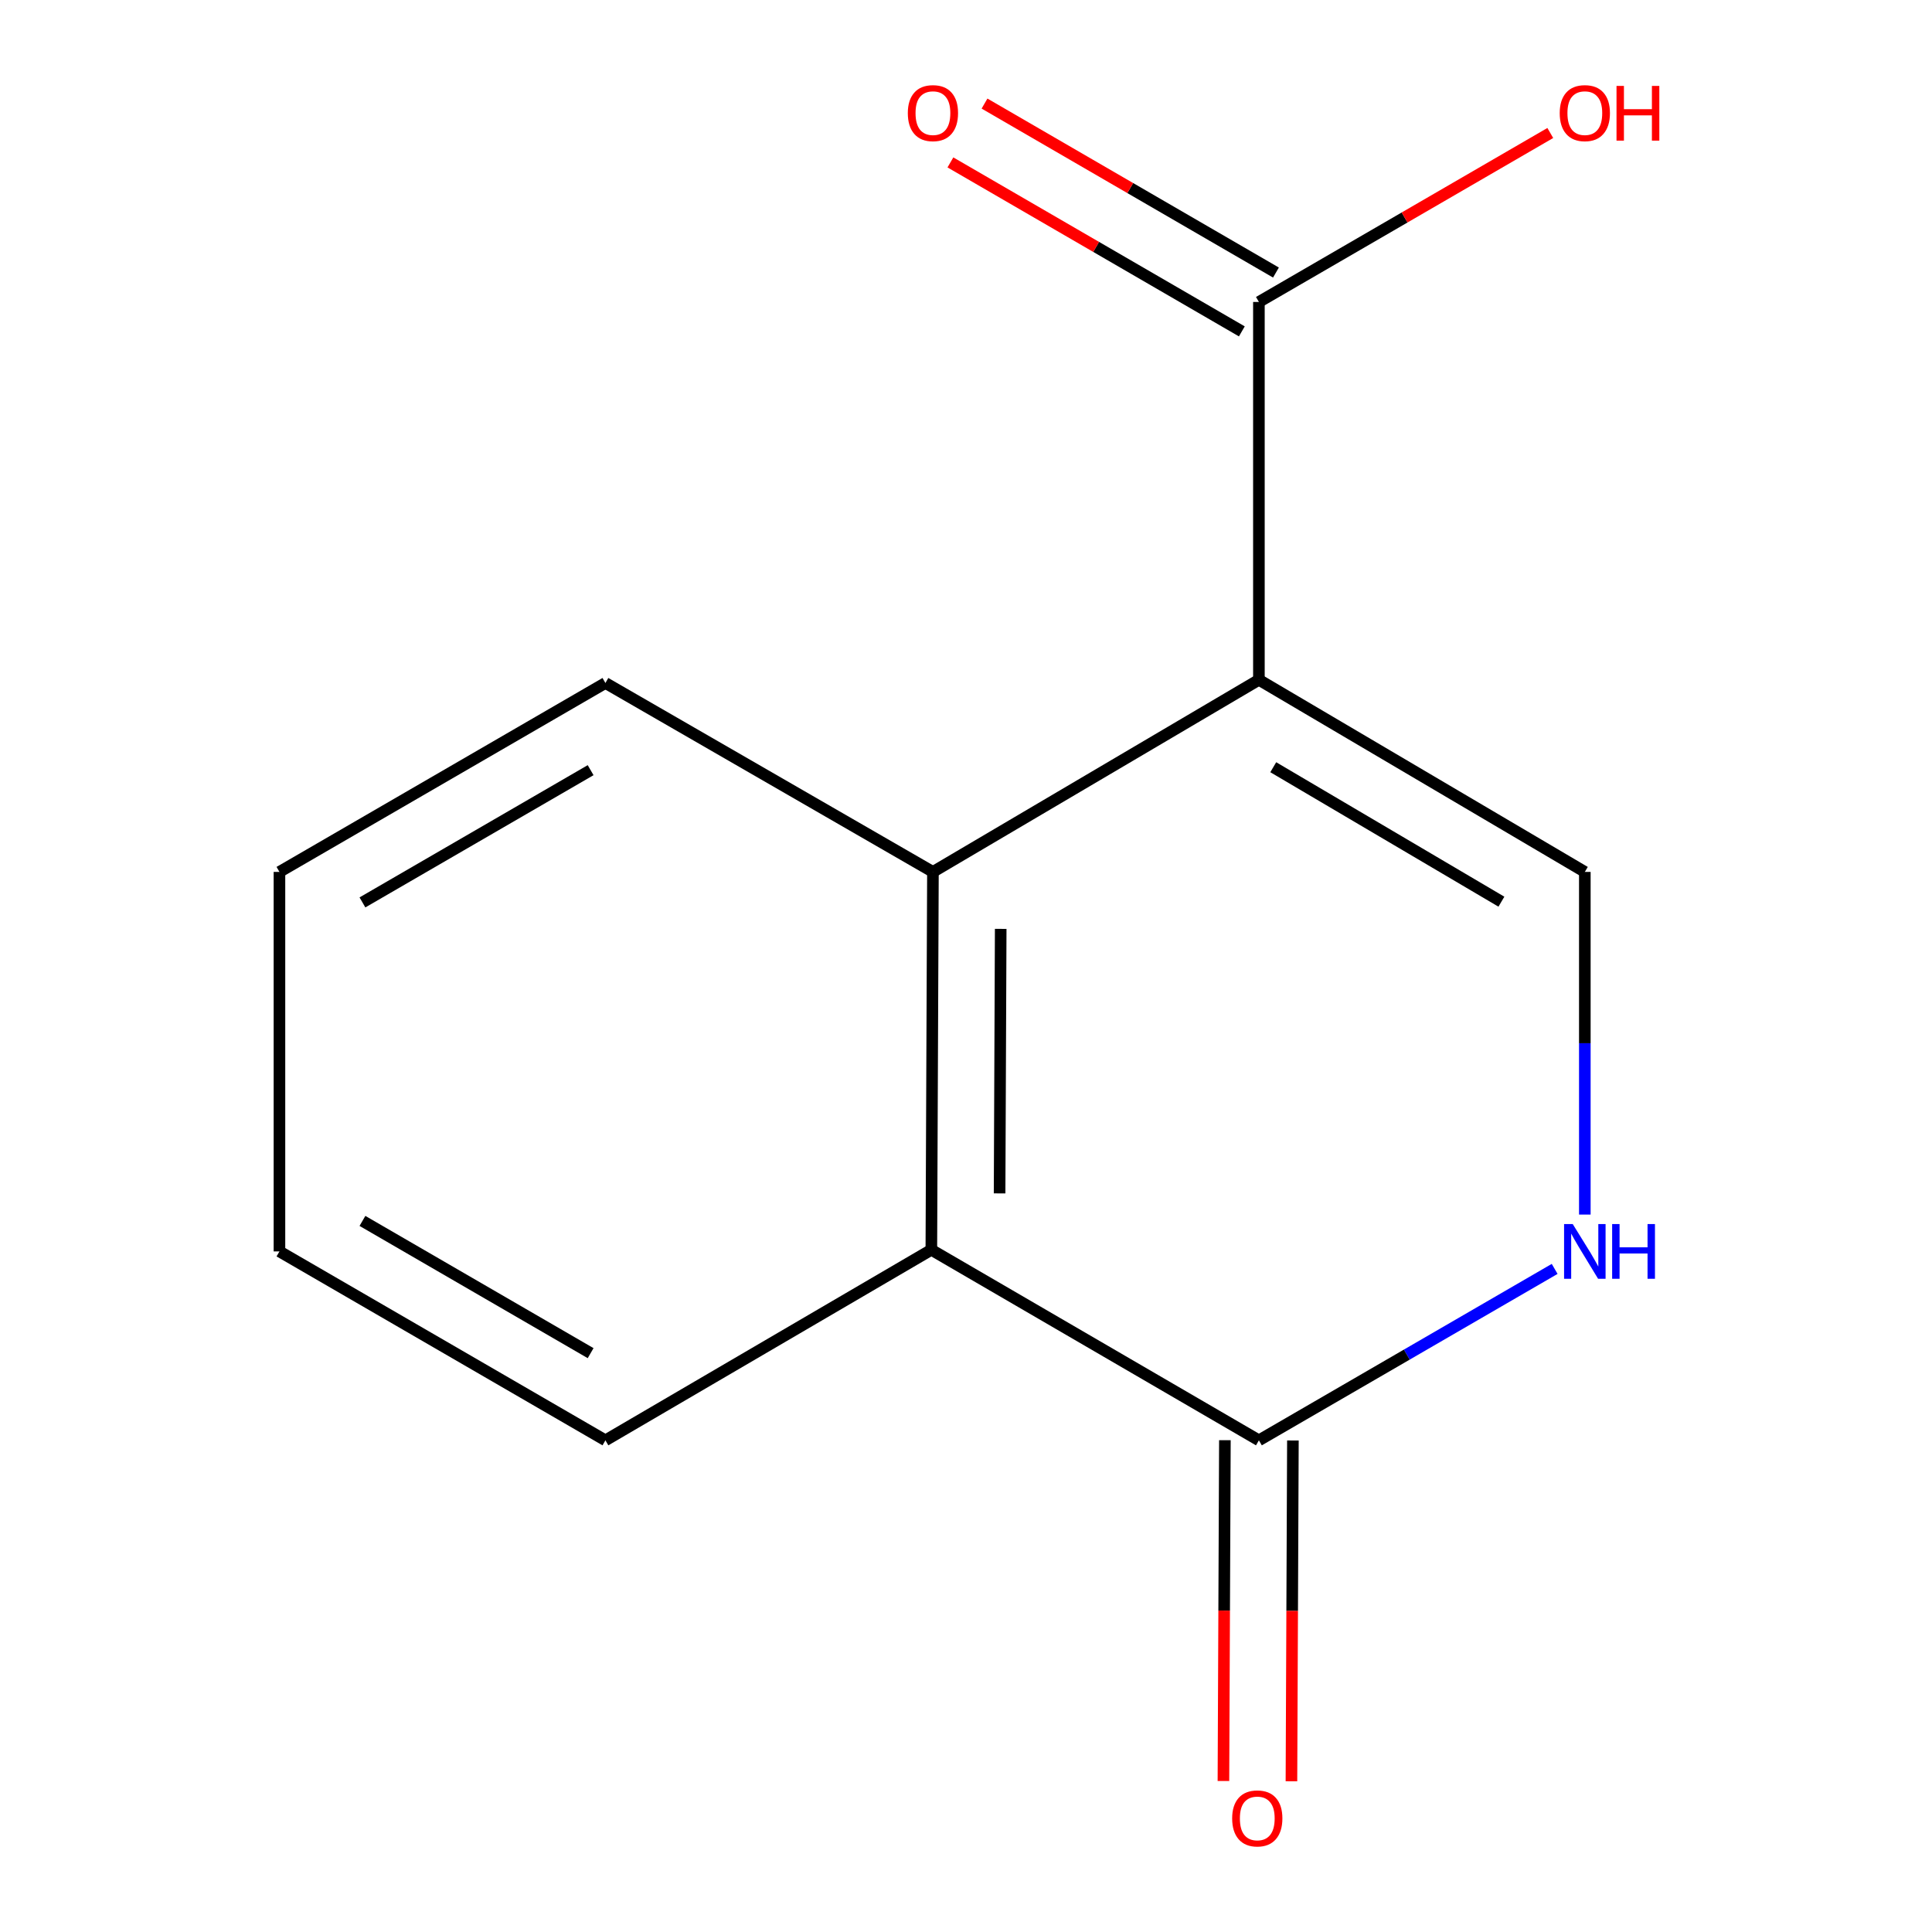 <?xml version='1.0' encoding='iso-8859-1'?>
<svg version='1.1' baseProfile='full'
              xmlns='http://www.w3.org/2000/svg'
                      xmlns:rdkit='http://www.rdkit.org/xml'
                      xmlns:xlink='http://www.w3.org/1999/xlink'
                  xml:space='preserve'
width='1000px' height='1000px' viewBox='0 0 1000 1000'>
<!-- END OF HEADER -->
<rect style='opacity:1.0;fill:#FFFFFF;stroke:none' width='1000' height='1000' x='0' y='0'> </rect>
<path class='bond-0' d='M 651.604,351.869 L 482.884,451.298' style='fill:none;fill-rule:evenodd;stroke:#000000;stroke-width:6px;stroke-linecap:butt;stroke-linejoin:miter;stroke-opacity:1' />
<path class='bond-1' d='M 651.604,351.869 L 820.304,451.298' style='fill:none;fill-rule:evenodd;stroke:#000000;stroke-width:6px;stroke-linecap:butt;stroke-linejoin:miter;stroke-opacity:1' />
<path class='bond-1' d='M 659.034,397.111 L 777.125,466.711' style='fill:none;fill-rule:evenodd;stroke:#000000;stroke-width:6px;stroke-linecap:butt;stroke-linejoin:miter;stroke-opacity:1' />
<path class='bond-5' d='M 651.604,351.869 L 651.604,156.297' style='fill:none;fill-rule:evenodd;stroke:#000000;stroke-width:6px;stroke-linecap:butt;stroke-linejoin:miter;stroke-opacity:1' />
<path class='bond-4' d='M 482.884,451.298 L 482.062,646.89' style='fill:none;fill-rule:evenodd;stroke:#000000;stroke-width:6px;stroke-linecap:butt;stroke-linejoin:miter;stroke-opacity:1' />
<path class='bond-4' d='M 517.963,480.785 L 517.388,617.699' style='fill:none;fill-rule:evenodd;stroke:#000000;stroke-width:6px;stroke-linecap:butt;stroke-linejoin:miter;stroke-opacity:1' />
<path class='bond-9' d='M 482.884,451.298 L 313.362,353.512' style='fill:none;fill-rule:evenodd;stroke:#000000;stroke-width:6px;stroke-linecap:butt;stroke-linejoin:miter;stroke-opacity:1' />
<path class='bond-2' d='M 820.304,451.298 L 820.304,539.979' style='fill:none;fill-rule:evenodd;stroke:#000000;stroke-width:6px;stroke-linecap:butt;stroke-linejoin:miter;stroke-opacity:1' />
<path class='bond-2' d='M 820.304,539.979 L 820.304,628.66' style='fill:none;fill-rule:evenodd;stroke:#0000FF;stroke-width:6px;stroke-linecap:butt;stroke-linejoin:miter;stroke-opacity:1' />
<path class='bond-3' d='M 804.689,656.782 L 728.147,701.149' style='fill:none;fill-rule:evenodd;stroke:#0000FF;stroke-width:6px;stroke-linecap:butt;stroke-linejoin:miter;stroke-opacity:1' />
<path class='bond-3' d='M 728.147,701.149 L 651.604,745.517' style='fill:none;fill-rule:evenodd;stroke:#000000;stroke-width:6px;stroke-linecap:butt;stroke-linejoin:miter;stroke-opacity:1' />
<path class='bond-6' d='M 634.002,745.441 L 633.623,833.641' style='fill:none;fill-rule:evenodd;stroke:#000000;stroke-width:6px;stroke-linecap:butt;stroke-linejoin:miter;stroke-opacity:1' />
<path class='bond-6' d='M 633.623,833.641 L 633.244,921.842' style='fill:none;fill-rule:evenodd;stroke:#FF0000;stroke-width:6px;stroke-linecap:butt;stroke-linejoin:miter;stroke-opacity:1' />
<path class='bond-6' d='M 669.205,745.592 L 668.826,833.793' style='fill:none;fill-rule:evenodd;stroke:#000000;stroke-width:6px;stroke-linecap:butt;stroke-linejoin:miter;stroke-opacity:1' />
<path class='bond-6' d='M 668.826,833.793 L 668.447,921.993' style='fill:none;fill-rule:evenodd;stroke:#FF0000;stroke-width:6px;stroke-linecap:butt;stroke-linejoin:miter;stroke-opacity:1' />
<path class='bond-13' d='M 651.604,745.517 L 482.062,646.89' style='fill:none;fill-rule:evenodd;stroke:#000000;stroke-width:6px;stroke-linecap:butt;stroke-linejoin:miter;stroke-opacity:1' />
<path class='bond-10' d='M 482.062,646.89 L 313.362,745.517' style='fill:none;fill-rule:evenodd;stroke:#000000;stroke-width:6px;stroke-linecap:butt;stroke-linejoin:miter;stroke-opacity:1' />
<path class='bond-7' d='M 660.433,141.07 L 585.01,97.34' style='fill:none;fill-rule:evenodd;stroke:#000000;stroke-width:6px;stroke-linecap:butt;stroke-linejoin:miter;stroke-opacity:1' />
<path class='bond-7' d='M 585.01,97.34 L 509.588,53.61' style='fill:none;fill-rule:evenodd;stroke:#FF0000;stroke-width:6px;stroke-linecap:butt;stroke-linejoin:miter;stroke-opacity:1' />
<path class='bond-7' d='M 642.775,171.525 L 567.353,127.794' style='fill:none;fill-rule:evenodd;stroke:#000000;stroke-width:6px;stroke-linecap:butt;stroke-linejoin:miter;stroke-opacity:1' />
<path class='bond-7' d='M 567.353,127.794 L 491.931,84.064' style='fill:none;fill-rule:evenodd;stroke:#FF0000;stroke-width:6px;stroke-linecap:butt;stroke-linejoin:miter;stroke-opacity:1' />
<path class='bond-8' d='M 651.604,156.297 L 727.016,112.568' style='fill:none;fill-rule:evenodd;stroke:#000000;stroke-width:6px;stroke-linecap:butt;stroke-linejoin:miter;stroke-opacity:1' />
<path class='bond-8' d='M 727.016,112.568 L 802.429,68.838' style='fill:none;fill-rule:evenodd;stroke:#FF0000;stroke-width:6px;stroke-linecap:butt;stroke-linejoin:miter;stroke-opacity:1' />
<path class='bond-11' d='M 313.362,353.512 L 144.642,451.298' style='fill:none;fill-rule:evenodd;stroke:#000000;stroke-width:6px;stroke-linecap:butt;stroke-linejoin:miter;stroke-opacity:1' />
<path class='bond-11' d='M 305.706,398.637 L 187.602,467.088' style='fill:none;fill-rule:evenodd;stroke:#000000;stroke-width:6px;stroke-linecap:butt;stroke-linejoin:miter;stroke-opacity:1' />
<path class='bond-14' d='M 313.362,745.517 L 144.642,647.731' style='fill:none;fill-rule:evenodd;stroke:#000000;stroke-width:6px;stroke-linecap:butt;stroke-linejoin:miter;stroke-opacity:1' />
<path class='bond-14' d='M 305.706,700.391 L 187.602,631.941' style='fill:none;fill-rule:evenodd;stroke:#000000;stroke-width:6px;stroke-linecap:butt;stroke-linejoin:miter;stroke-opacity:1' />
<path class='bond-12' d='M 144.642,451.298 L 144.642,647.731' style='fill:none;fill-rule:evenodd;stroke:#000000;stroke-width:6px;stroke-linecap:butt;stroke-linejoin:miter;stroke-opacity:1' />
<path  class='atom-3' d='M 814.044 633.571
L 823.324 648.571
Q 824.244 650.051, 825.724 652.731
Q 827.204 655.411, 827.284 655.571
L 827.284 633.571
L 831.044 633.571
L 831.044 661.891
L 827.164 661.891
L 817.204 645.491
Q 816.044 643.571, 814.804 641.371
Q 813.604 639.171, 813.244 638.491
L 813.244 661.891
L 809.564 661.891
L 809.564 633.571
L 814.044 633.571
' fill='#0000FF'/>
<path  class='atom-3' d='M 834.444 633.571
L 838.284 633.571
L 838.284 645.611
L 852.764 645.611
L 852.764 633.571
L 856.604 633.571
L 856.604 661.891
L 852.764 661.891
L 852.764 648.811
L 838.284 648.811
L 838.284 661.891
L 834.444 661.891
L 834.444 633.571
' fill='#0000FF'/>
<path  class='atom-7' d='M 637.763 941.208
Q 637.763 934.408, 641.123 930.608
Q 644.483 926.808, 650.763 926.808
Q 657.043 926.808, 660.403 930.608
Q 663.763 934.408, 663.763 941.208
Q 663.763 948.088, 660.363 952.008
Q 656.963 955.888, 650.763 955.888
Q 644.523 955.888, 641.123 952.008
Q 637.763 948.128, 637.763 941.208
M 650.763 952.688
Q 655.083 952.688, 657.403 949.808
Q 659.763 946.888, 659.763 941.208
Q 659.763 935.648, 657.403 932.848
Q 655.083 930.008, 650.763 930.008
Q 646.443 930.008, 644.083 932.808
Q 641.763 935.608, 641.763 941.208
Q 641.763 946.928, 644.083 949.808
Q 646.443 952.688, 650.763 952.688
' fill='#FF0000'/>
<path  class='atom-8' d='M 469.884 58.552
Q 469.884 51.752, 473.244 47.952
Q 476.604 44.152, 482.884 44.152
Q 489.164 44.152, 492.524 47.952
Q 495.884 51.752, 495.884 58.552
Q 495.884 65.432, 492.484 69.352
Q 489.084 73.232, 482.884 73.232
Q 476.644 73.232, 473.244 69.352
Q 469.884 65.472, 469.884 58.552
M 482.884 70.032
Q 487.204 70.032, 489.524 67.152
Q 491.884 64.232, 491.884 58.552
Q 491.884 52.992, 489.524 50.192
Q 487.204 47.352, 482.884 47.352
Q 478.564 47.352, 476.204 50.152
Q 473.884 52.952, 473.884 58.552
Q 473.884 64.272, 476.204 67.152
Q 478.564 70.032, 482.884 70.032
' fill='#FF0000'/>
<path  class='atom-9' d='M 807.304 58.552
Q 807.304 51.752, 810.664 47.952
Q 814.024 44.152, 820.304 44.152
Q 826.584 44.152, 829.944 47.952
Q 833.304 51.752, 833.304 58.552
Q 833.304 65.432, 829.904 69.352
Q 826.504 73.232, 820.304 73.232
Q 814.064 73.232, 810.664 69.352
Q 807.304 65.472, 807.304 58.552
M 820.304 70.032
Q 824.624 70.032, 826.944 67.152
Q 829.304 64.232, 829.304 58.552
Q 829.304 52.992, 826.944 50.192
Q 824.624 47.352, 820.304 47.352
Q 815.984 47.352, 813.624 50.152
Q 811.304 52.952, 811.304 58.552
Q 811.304 64.272, 813.624 67.152
Q 815.984 70.032, 820.304 70.032
' fill='#FF0000'/>
<path  class='atom-9' d='M 836.704 44.472
L 840.544 44.472
L 840.544 56.512
L 855.024 56.512
L 855.024 44.472
L 858.864 44.472
L 858.864 72.792
L 855.024 72.792
L 855.024 59.712
L 840.544 59.712
L 840.544 72.792
L 836.704 72.792
L 836.704 44.472
' fill='#FF0000'/>
</svg>
